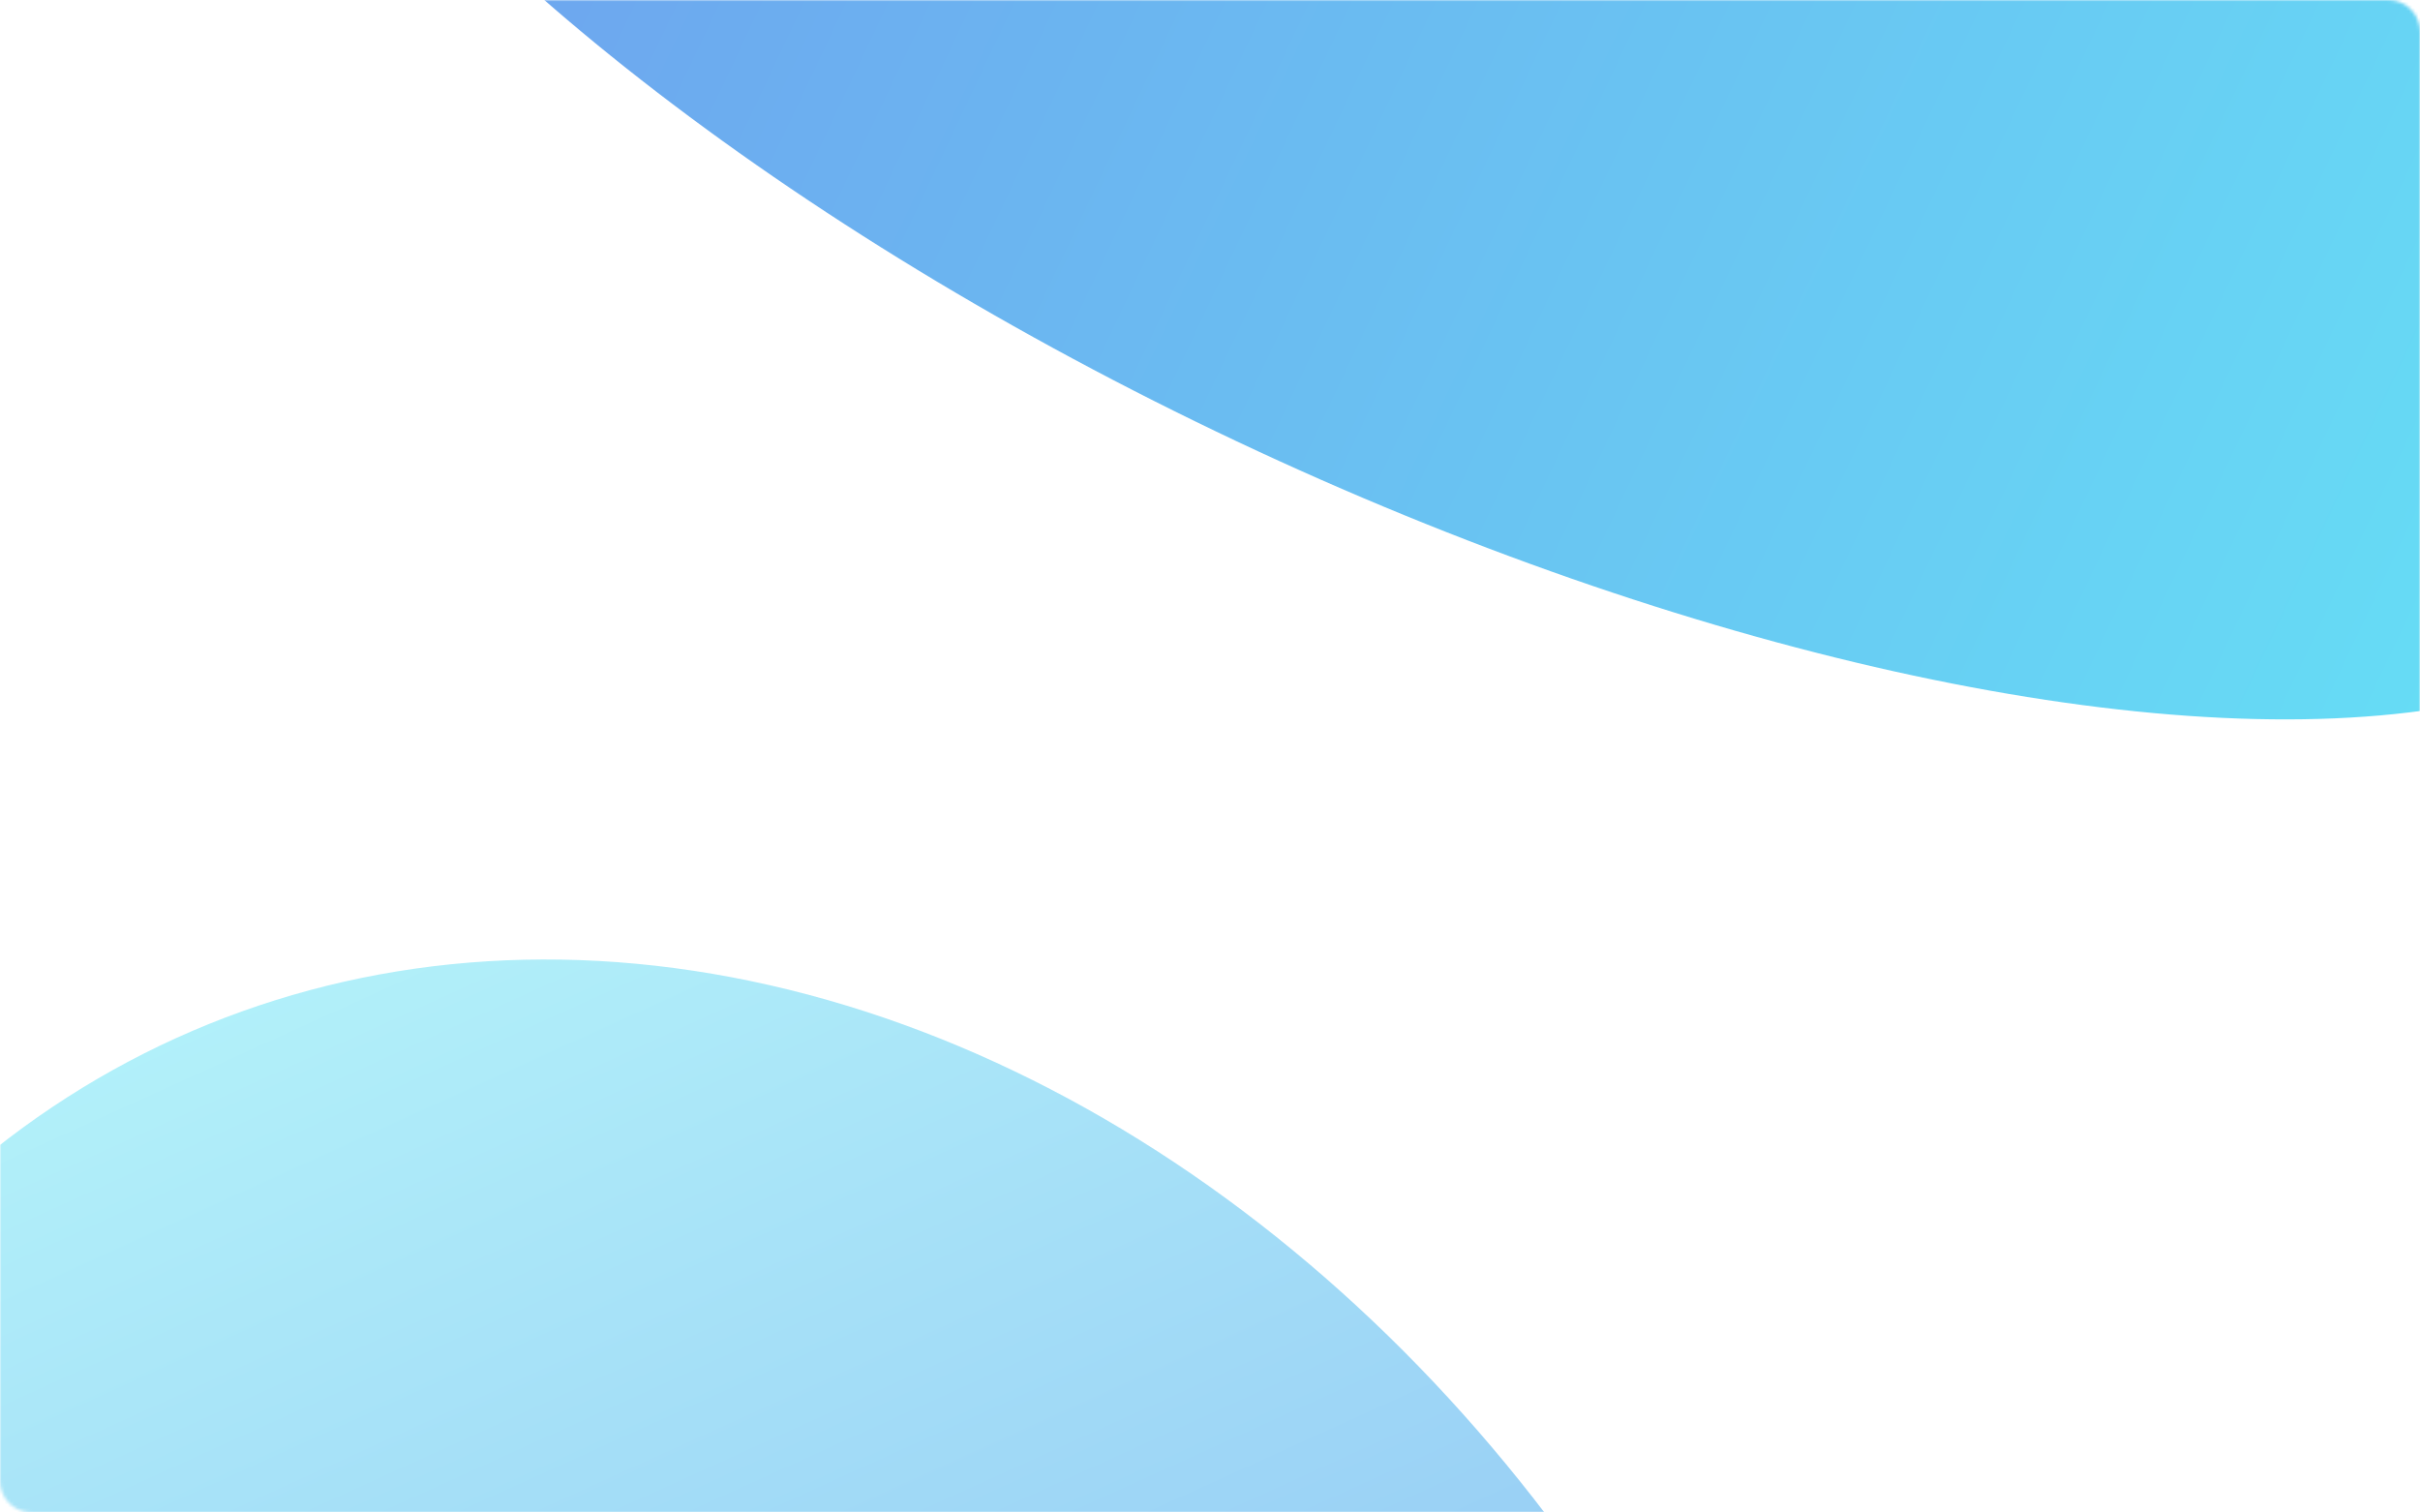 <svg xmlns="http://www.w3.org/2000/svg" width="768" height="480" viewBox="0 0 768 480" fill="none"><mask id="mask0_9837_1762" style="mask-type:alpha" maskUnits="userSpaceOnUse" x="0" y="0" width="768" height="480"><path d="M0 10C0 4.477 4.477 0 10 0H758C763.523 0 768 4.477 768 10V470C768 475.523 763.523 480 758 480H10C4.477 480 0 475.523 0 470V10Z" fill="white"></path></mask><g mask="url(#mask0_9837_1762)"><g filter="url(#filter0_f_9837_1762)"><ellipse cx="237.684" cy="729.768" rx="346.978" ry="439.661" transform="rotate(155.584 237.684 729.768)" fill="url(#paint0_linear_9837_1762)" fill-opacity="0.7"></ellipse></g><g filter="url(#filter1_f_9837_1762)"><ellipse cx="465.855" cy="-15.389" rx="171.891" ry="439.661" transform="rotate(-64.732 465.855 -15.389)" fill="url(#paint1_linear_9837_1762)" fill-opacity="0.7"></ellipse></g></g><defs><filter id="filter0_f_9837_1762" x="-400.864" y="30.394" width="1277.1" height="1398.75" filterUnits="userSpaceOnUse" color-interpolation-filters="sRGB"><feGaussianBlur stdDeviation="137"></feGaussianBlur></filter><filter id="filter1_f_9837_1762" x="-212.524" y="-533.083" width="1356.76" height="1035.39" filterUnits="userSpaceOnUse" color-interpolation-filters="sRGB"><feGaussianBlur stdDeviation="137"></feGaussianBlur></filter><linearGradient id="paint0_linear_9837_1762" x1="237.684" y1="290.107" x2="237.684" y2="1169.43" gradientUnits="userSpaceOnUse"><stop stop-color="#326DE6"></stop><stop offset="1" stop-color="#91EAF8"></stop></linearGradient><linearGradient id="paint1_linear_9837_1762" x1="465.855" y1="-455.049" x2="465.855" y2="424.272" gradientUnits="userSpaceOnUse"><stop stop-color="#326DE6"></stop><stop offset="1" stop-color="#24D5F2"></stop></linearGradient></defs></svg>